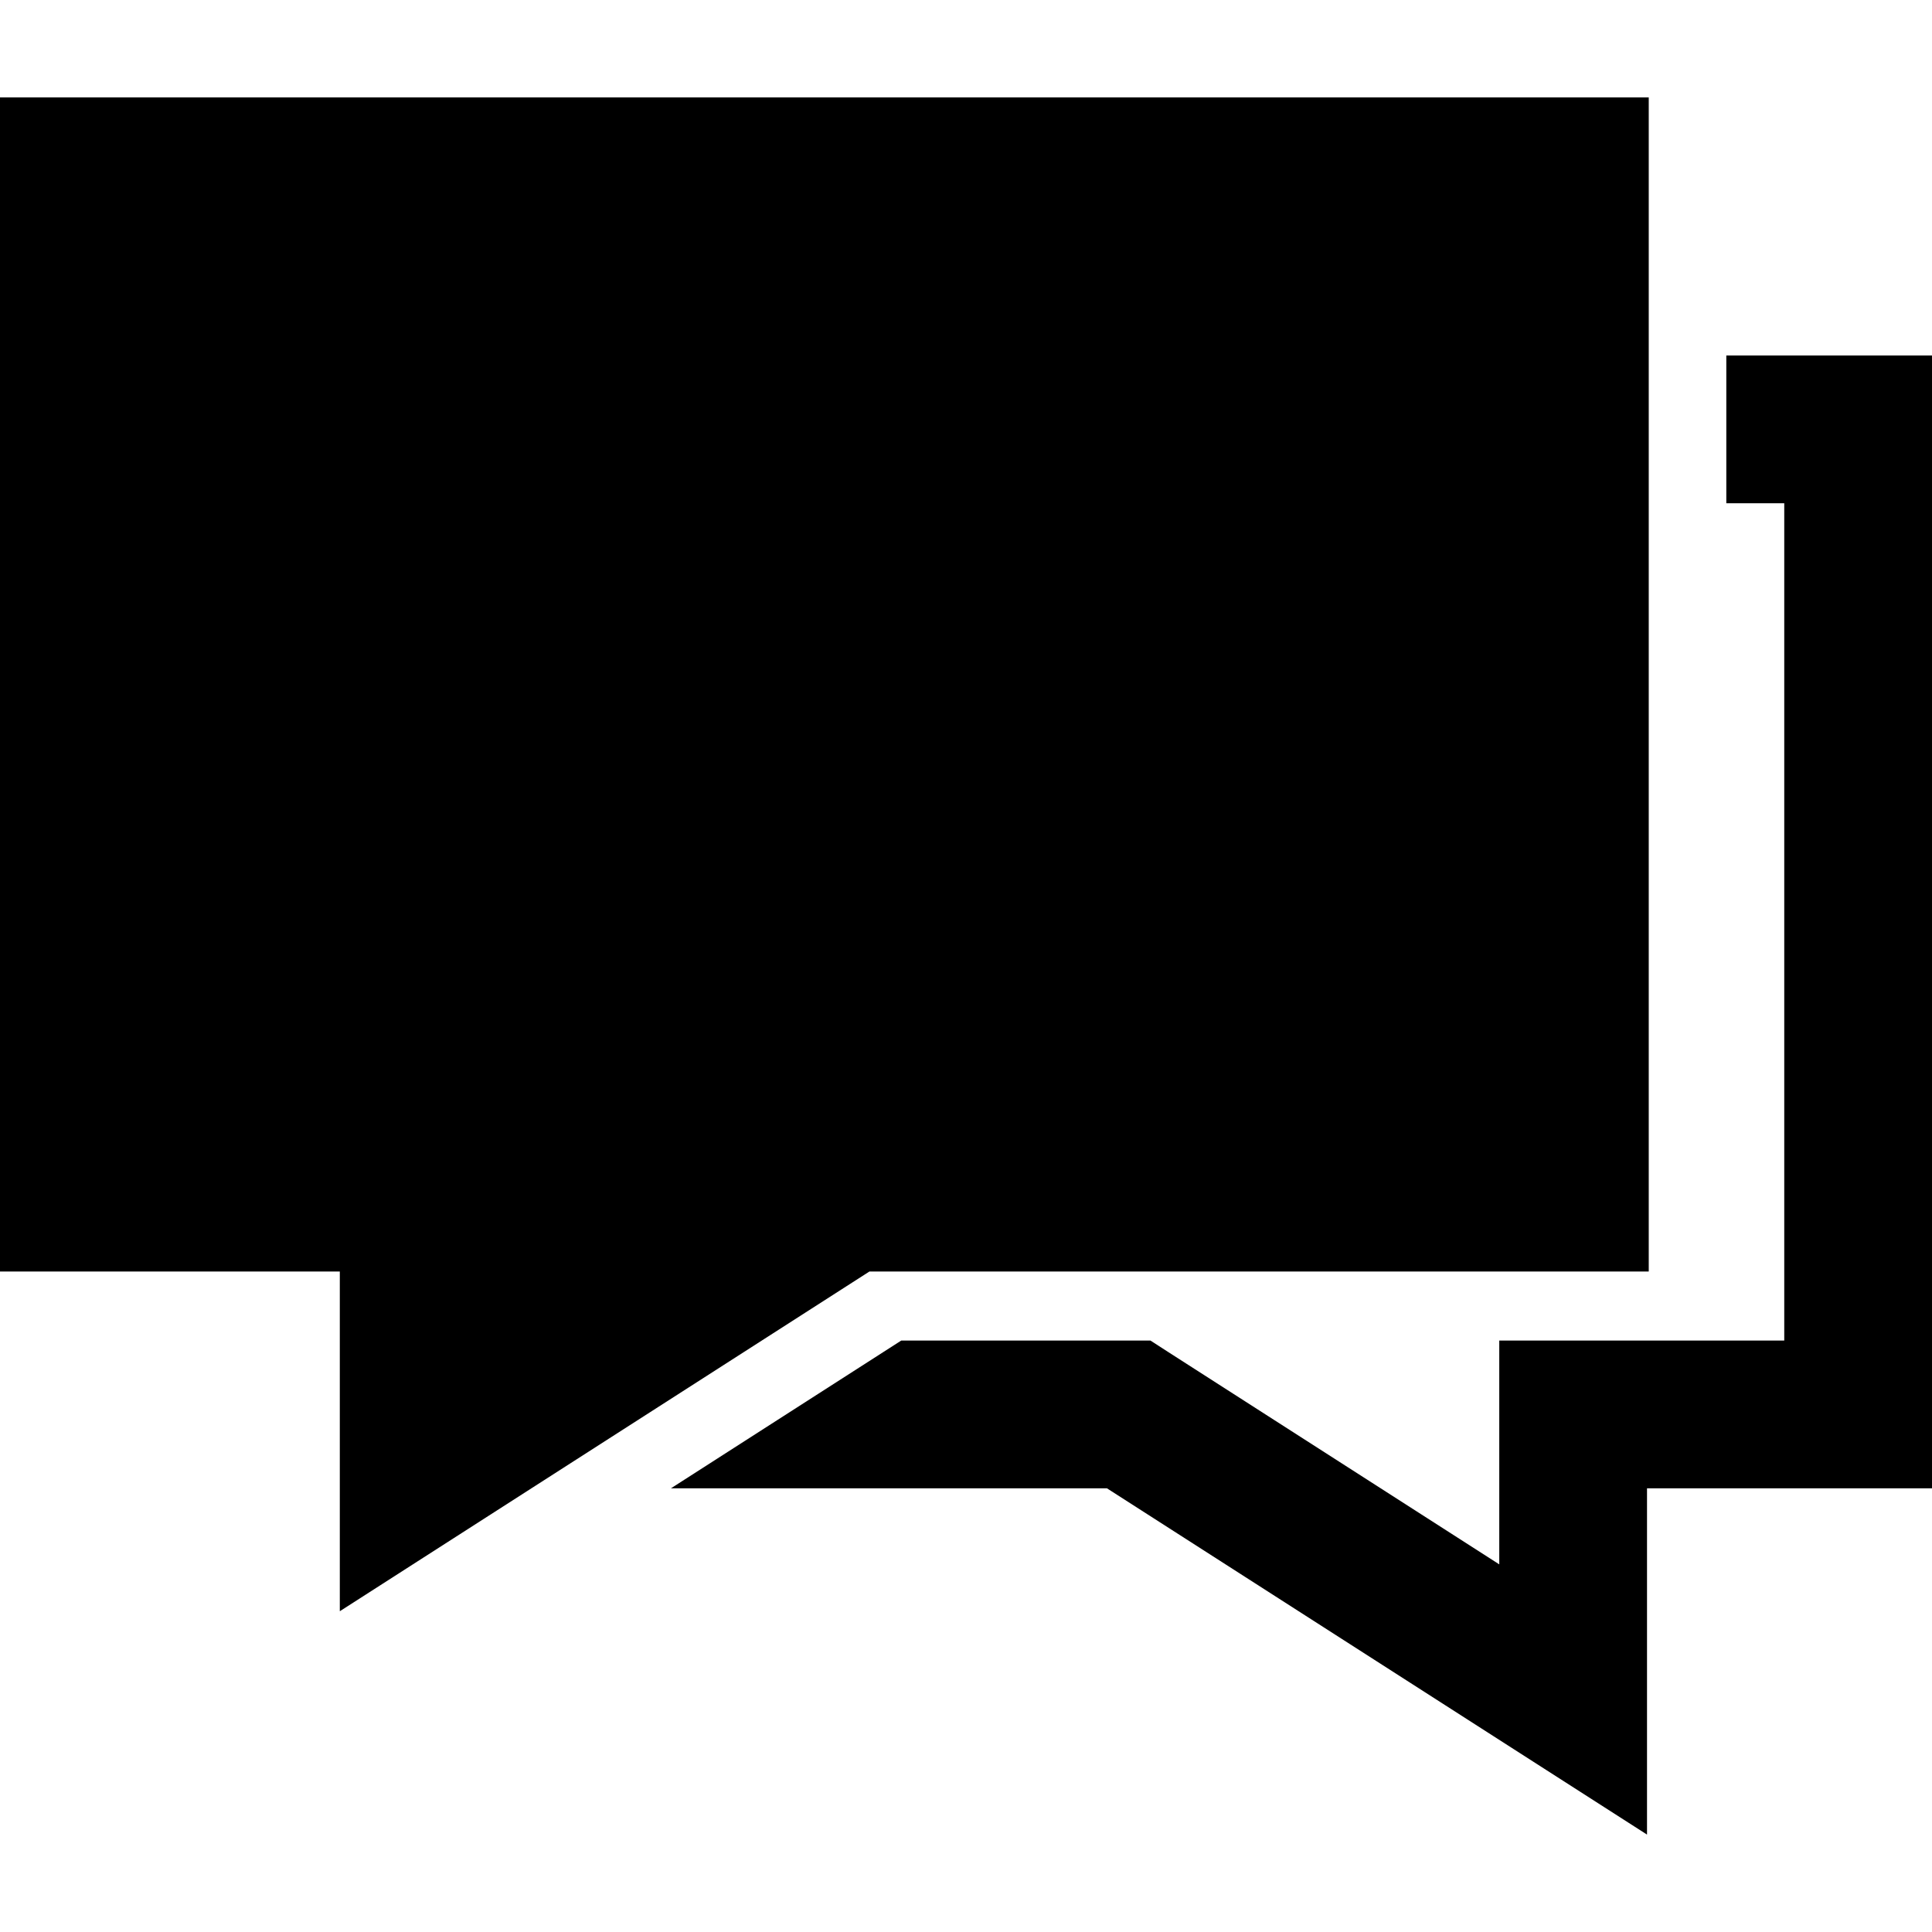 <?xml version="1.0" encoding="iso-8859-1"?>
<!-- Generator: www.svgicons.com -->
<svg xmlns="http://www.w3.org/2000/svg" width="800" height="800" viewBox="0 0 1200 1200">
<path fill="currentColor" d="M0 60.509v729.264h211.064v210.992l328.929-210.992h484.071V60.509zm1072.243 160.306v91.767h35.989v520.062h-177.01v139.013l-205.329-131.7l-11.328-7.312H559.78l-143.028 91.768h270.785L952.3 1094.181l70.689 45.311v-215.08H1200V220.815z"/>
</svg>